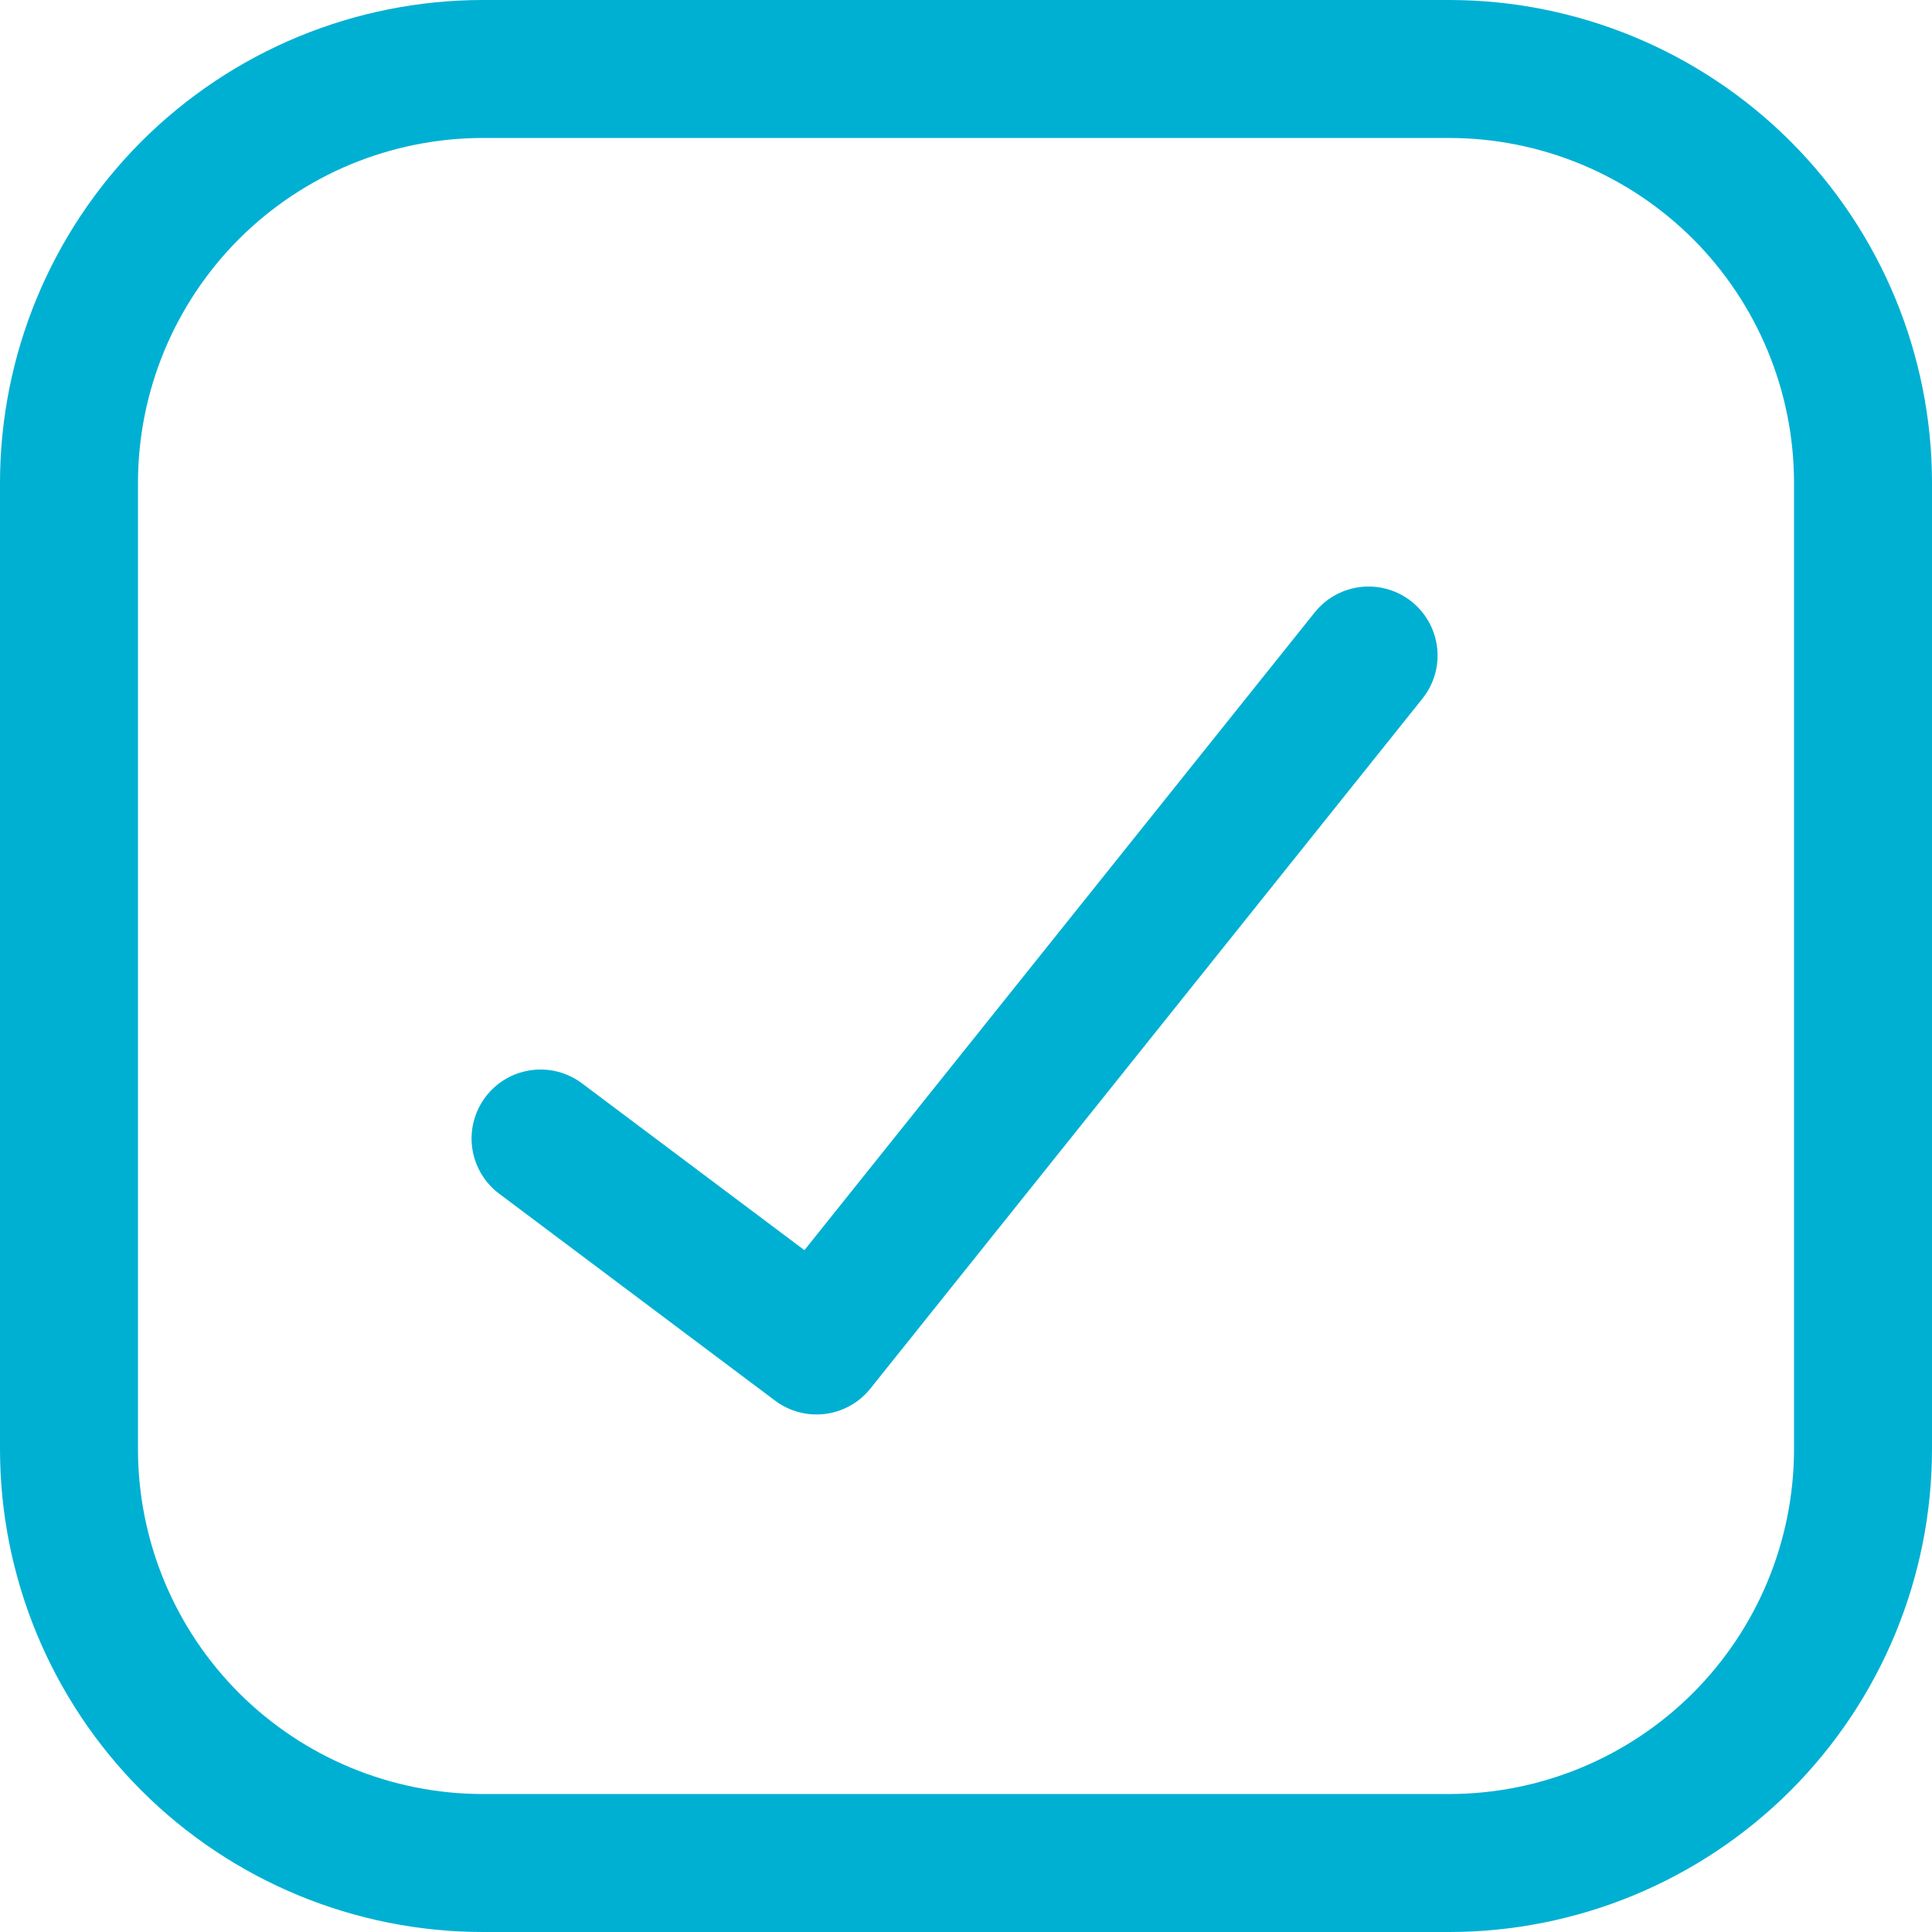 <svg width="24" height="24" viewBox="0 0 24 24" fill="none" xmlns="http://www.w3.org/2000/svg">
<g clip-path="url(#clip0_336_246)">
<path d="M18 0.857H6C4.636 0.857 3.328 1.399 2.363 2.363C1.399 3.328 0.857 4.636 0.857 6V18C0.857 19.364 1.399 20.672 2.363 21.637C3.328 22.601 4.636 23.143 6 23.143H18C19.364 23.143 20.672 22.601 21.637 21.637C22.601 20.672 23.143 19.364 23.143 18V6C23.143 4.636 22.601 3.328 21.637 2.363C20.672 1.399 19.364 0.857 18 0.857Z" stroke="#00B0D2" stroke-width="1.714" stroke-linecap="round" stroke-linejoin="round"/>
<path d="M17.001 8.143L10.143 16.714L6.715 14.143" stroke="#00B0D2" stroke-width="1.714" stroke-linecap="round" stroke-linejoin="round"/>
</g>
<defs>
<clipPath id="clip0_336_246">
<rect width="24" height="24" fill="white"/>
</clipPath>
</defs>
</svg>
